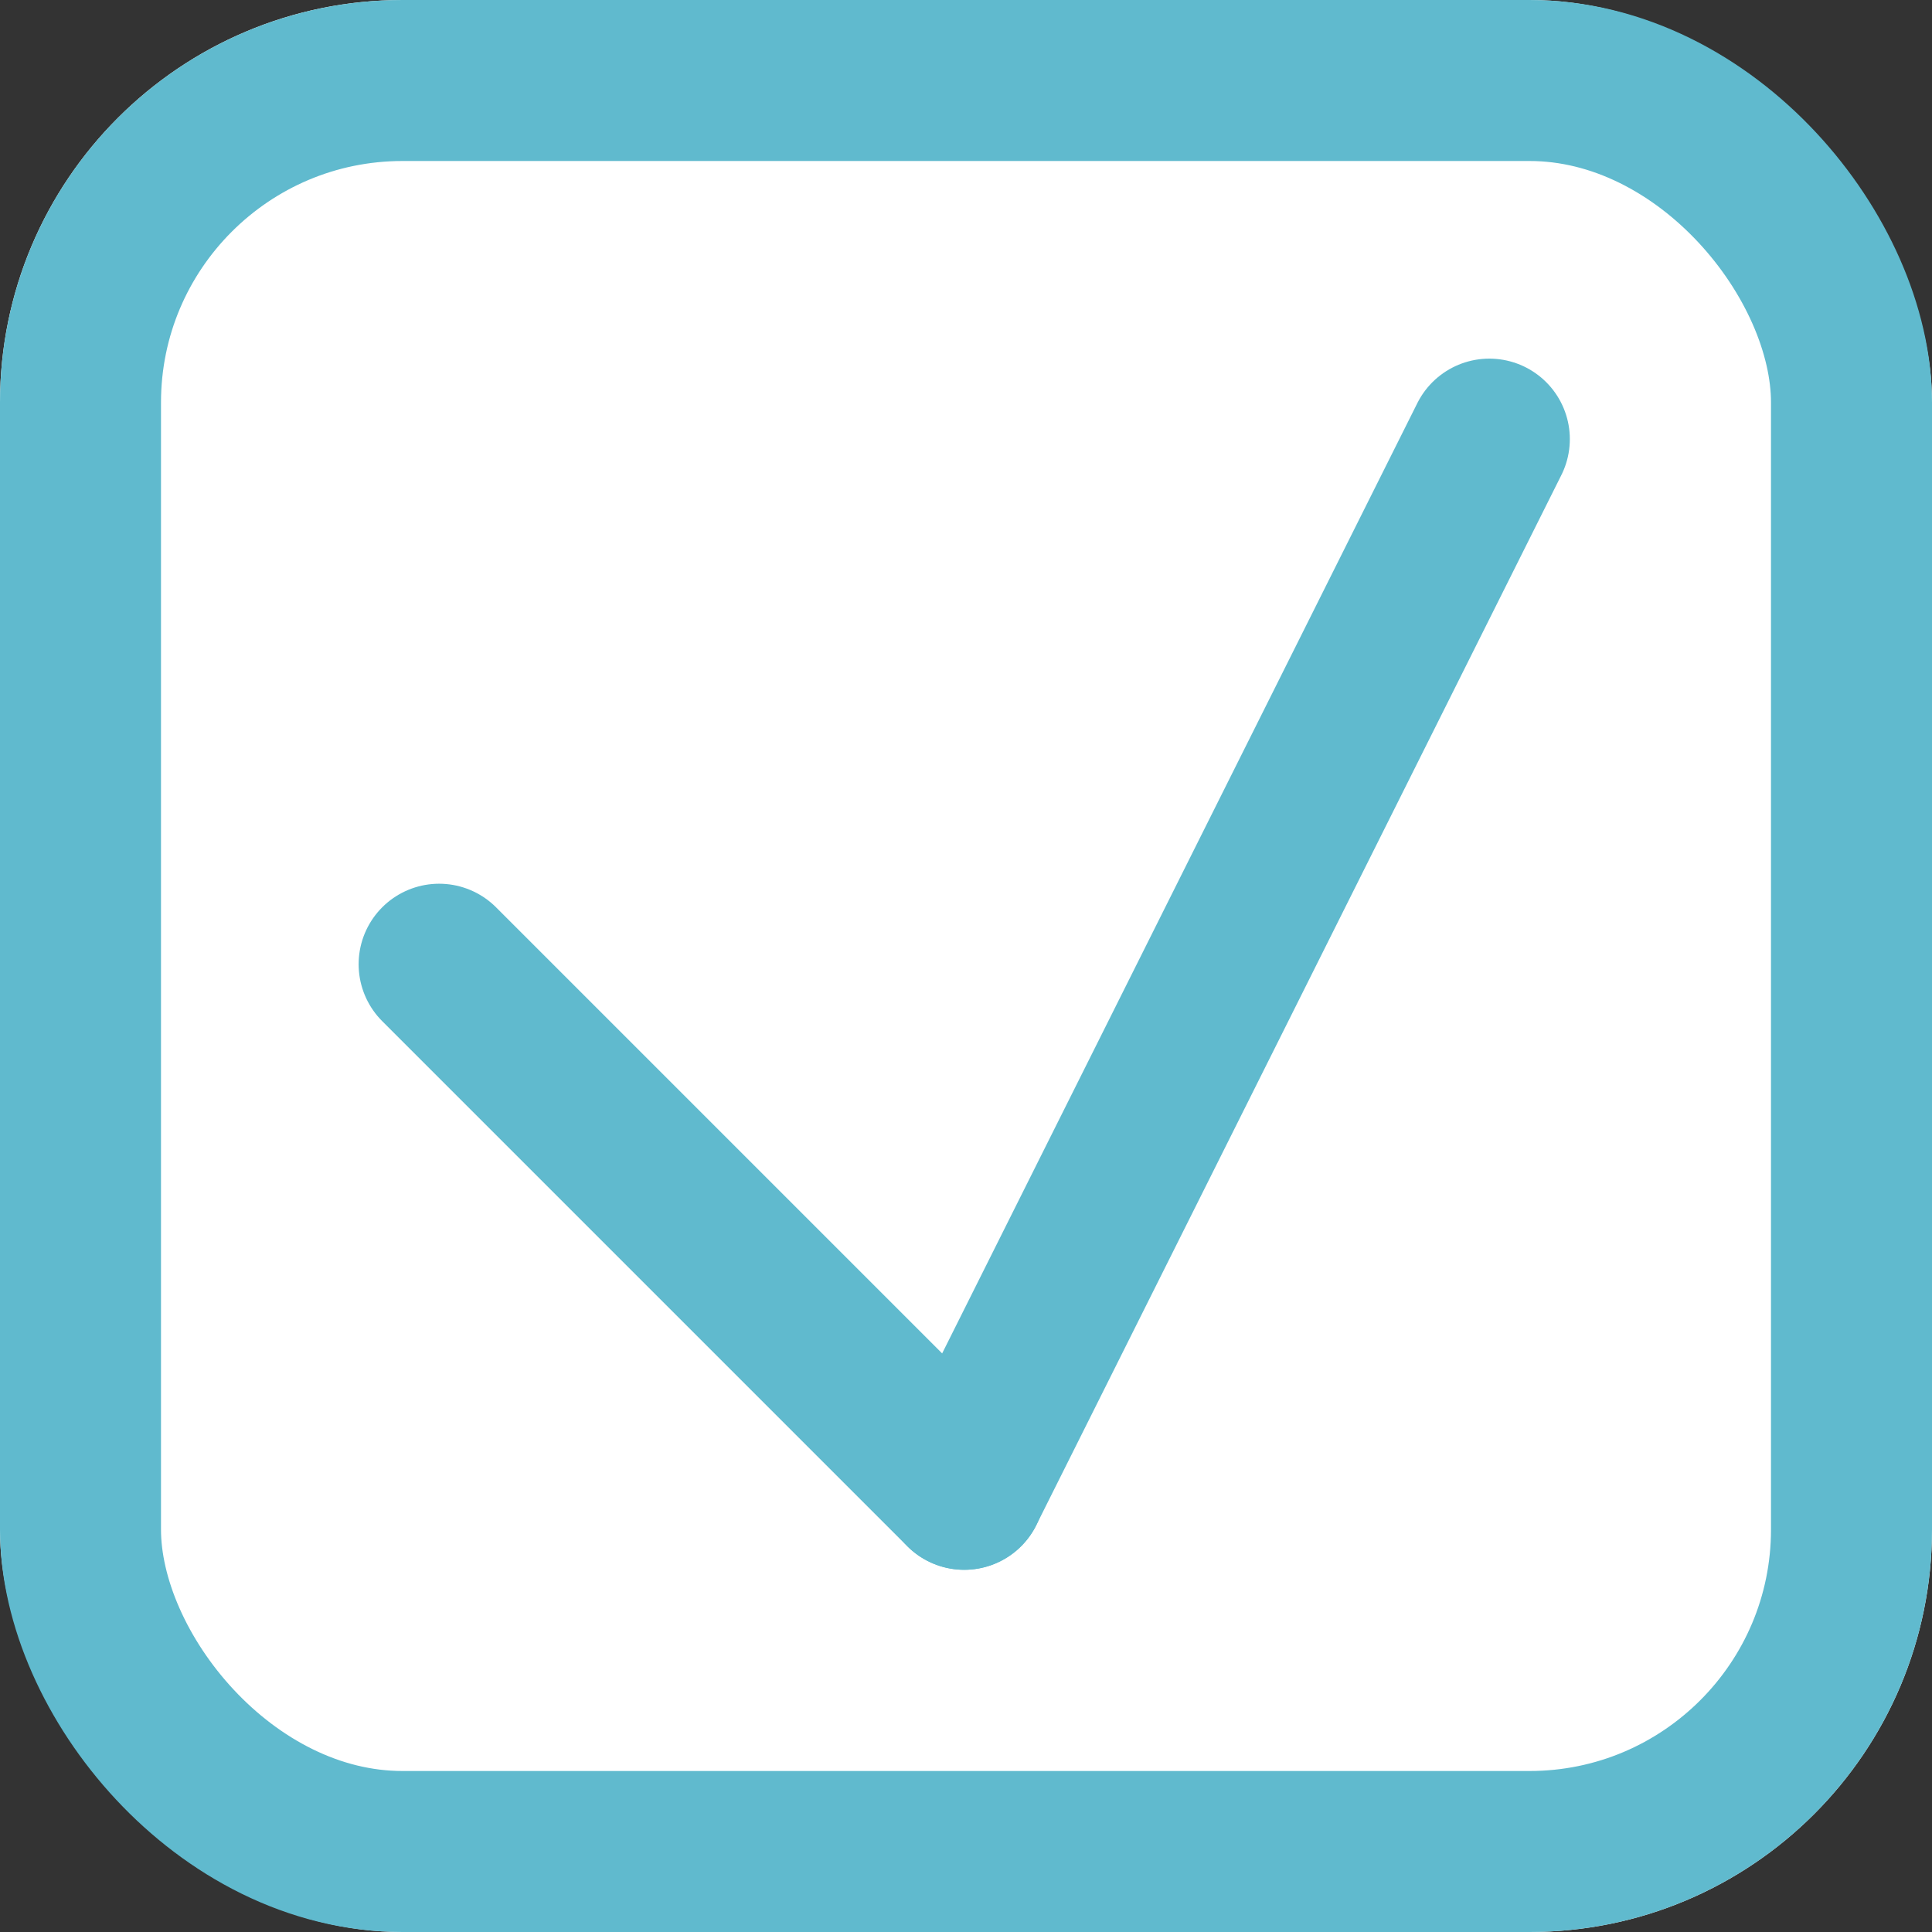 <svg xmlns="http://www.w3.org/2000/svg" width="24" height="24" viewBox="0 0 24 24">
  <rect x="0" y="0" width="24" height="24" fill="#333333" stroke="none"/>
  <g id="長方形_17025" data-name="長方形 17025" fill="#fff" stroke="#60bace" stroke-width="2">
    <rect width="24" height="24" rx="5" stroke="none"/>
    <rect x="1" y="1" width="22" height="22" rx="4" fill="none"/>
  </g>
  <g id="グループ_25094" data-name="グループ 25094" transform="translate(-242.045 -991.045)">
    <line id="線_1014" data-name="線 1014" x2="6.523" y2="6.523" transform="translate(247.5 1003.023)" fill="none" stroke="#60bace" stroke-linecap="round" stroke-width="2"/>
    <line id="線_1015" data-name="線 1015" x1="6.523" y2="13.045" transform="translate(254.023 996.5)" fill="none" stroke="#60bace" stroke-linecap="round" stroke-width="2"/>
  </g>
</svg>
